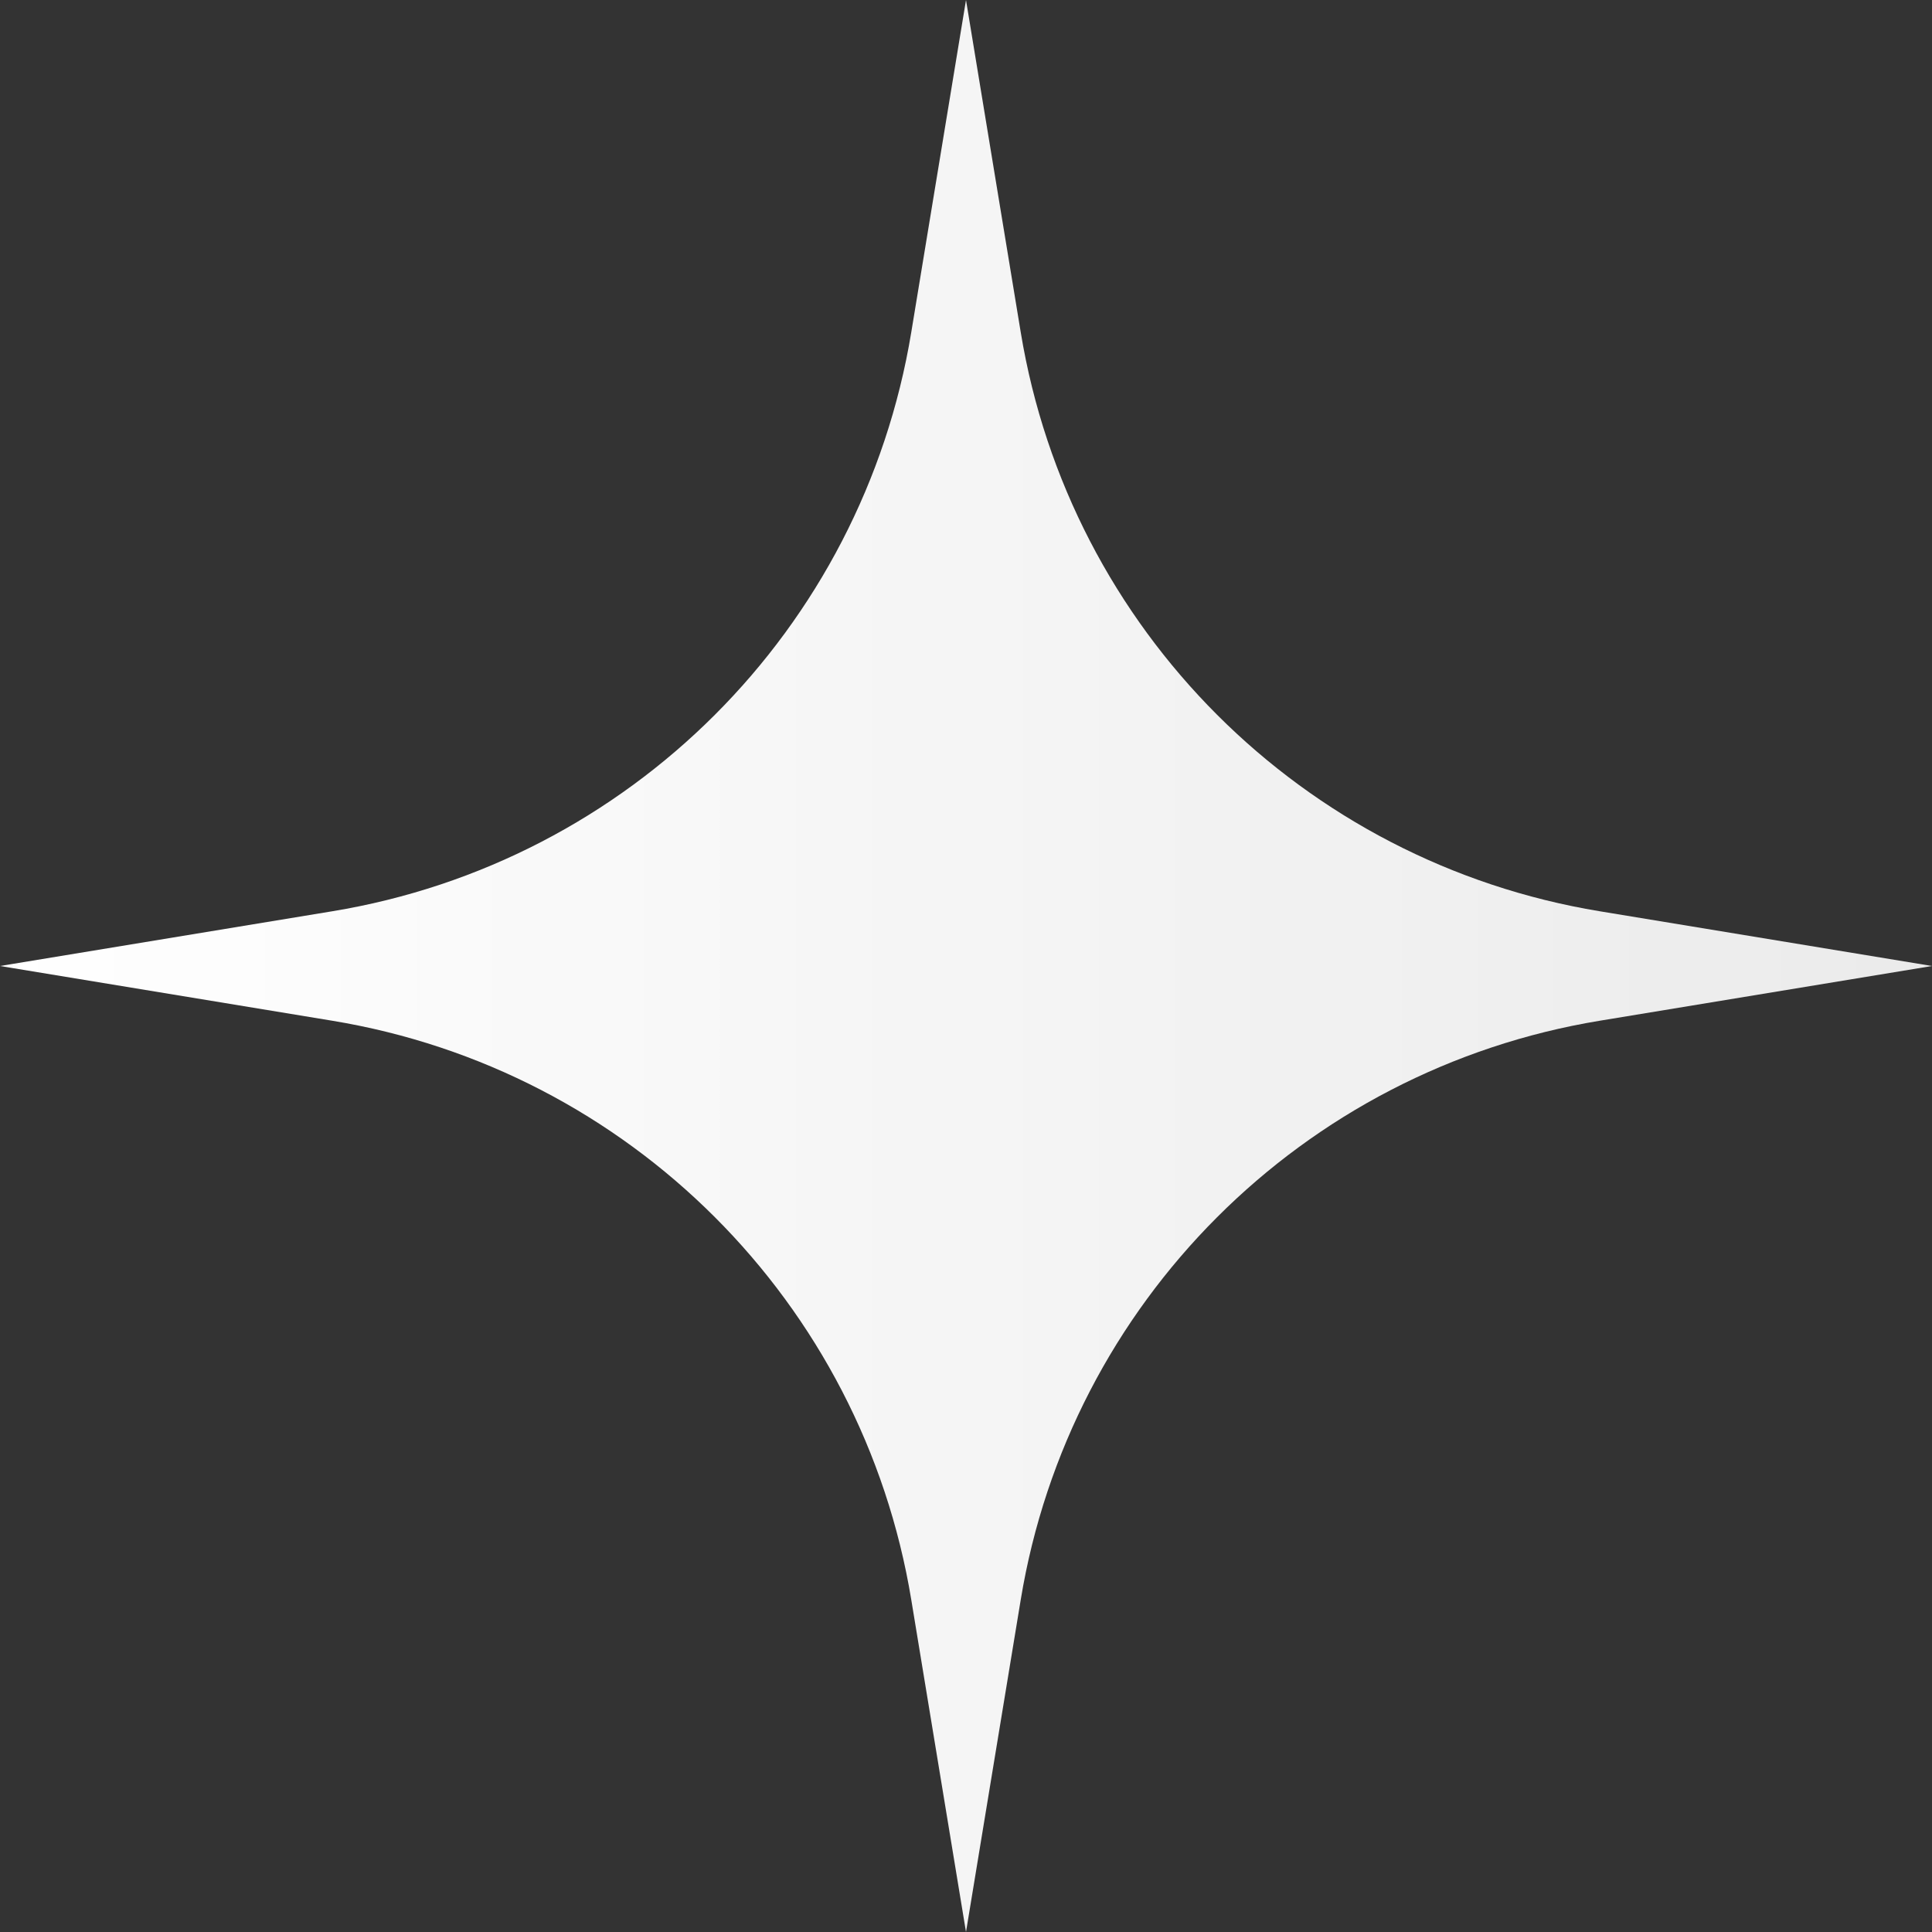<?xml version="1.0" encoding="UTF-8"?> <svg xmlns="http://www.w3.org/2000/svg" width="88" height="88" viewBox="0 0 88 88" fill="none"><rect x="0" y="0" width="88" height="88" fill="#333333" stroke="none"/> <path d="M-1.9233e-06 44L15.134 41.507C28.669 39.278 39.278 28.669 41.507 15.134L44 5.70609e-06L46.493 15.134C48.722 28.669 59.331 39.278 72.866 41.507L88 44L72.866 46.493C59.331 48.722 48.722 59.331 46.493 72.866L44 88L41.507 72.866C39.278 59.331 28.669 48.722 15.134 46.493L-1.9233e-06 44Z" fill="url(#paint0_linear_611_5181)"></path> <defs> <linearGradient id="paint0_linear_611_5181" x1="-1.9233e-06" y1="44" x2="88" y2="44" gradientUnits="userSpaceOnUse"> <stop stop-color="white"></stop> <stop offset="1" stop-color="white" stop-opacity="0.9"></stop> </linearGradient> </defs> </svg> 